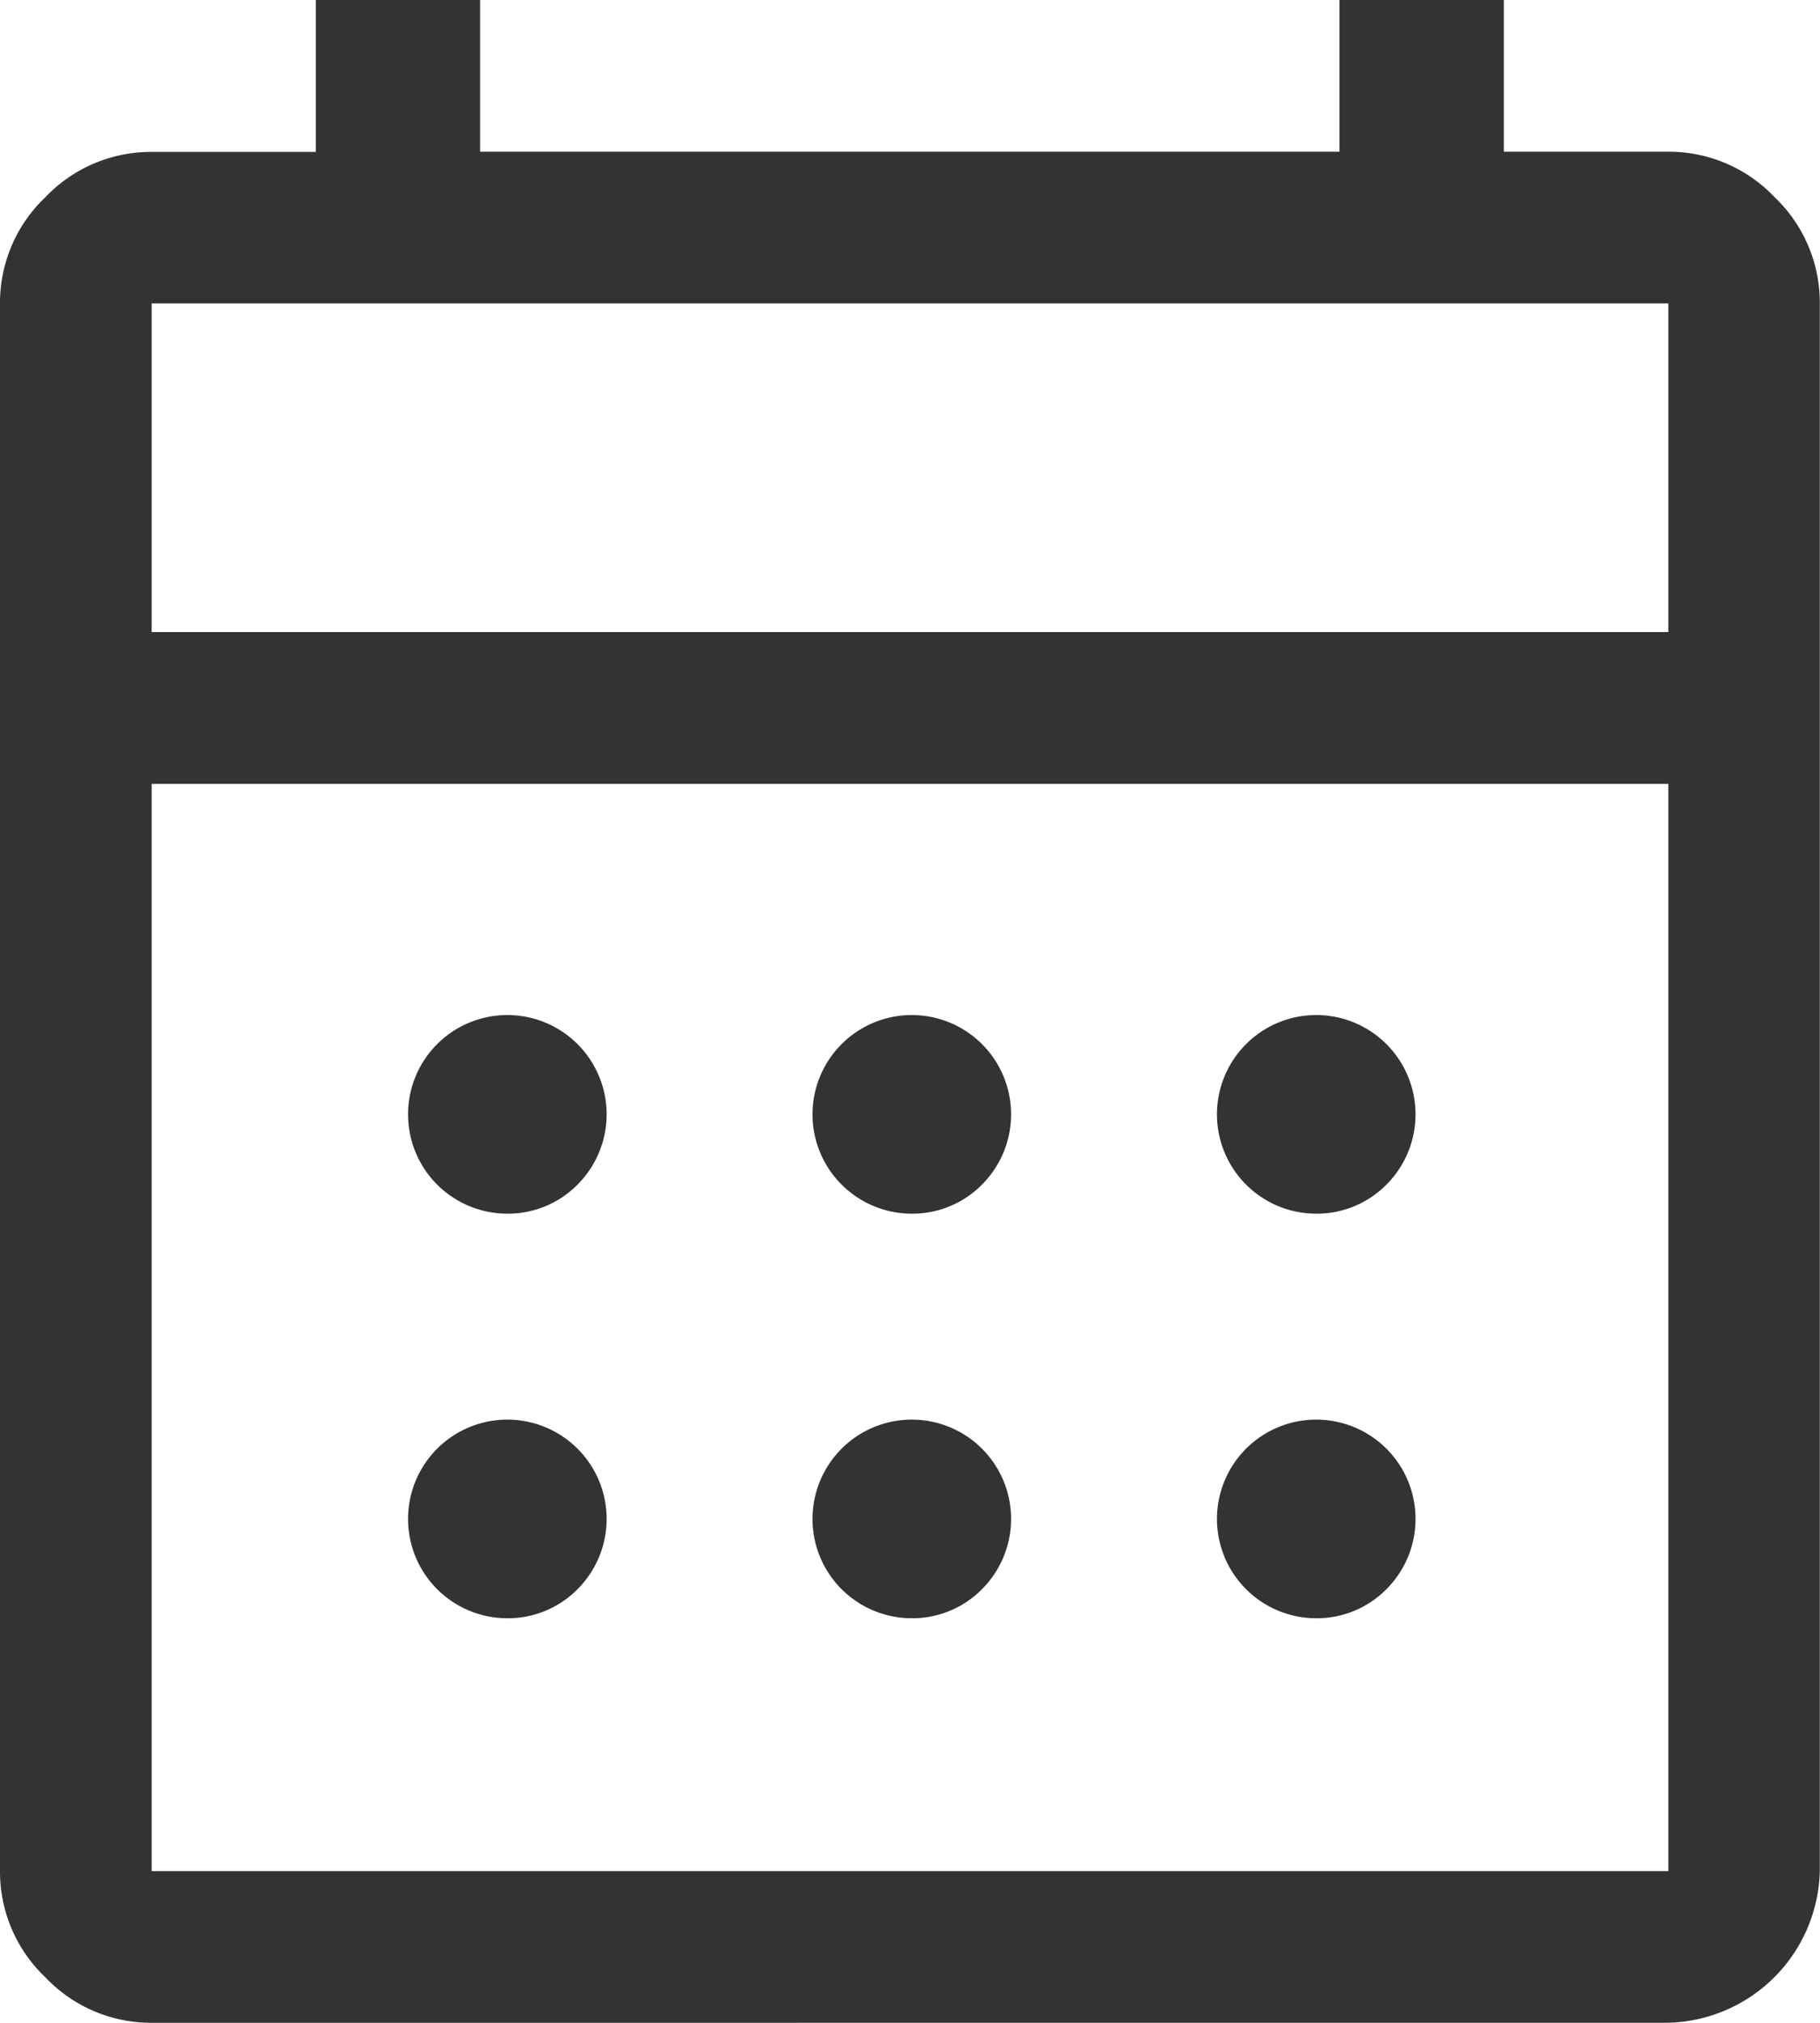 <svg xmlns="http://www.w3.org/2000/svg" width="28.102" height="31.224" viewBox="0 0 28.102 31.224">
  <path id="calendar_month_FILL0_wght400_GRAD0_opsz48" d="M8.342,35.224a2.247,2.247,0,0,1-1.639-.7A2.247,2.247,0,0,1,6,32.882V8.684a2.247,2.247,0,0,1,.7-1.639,2.247,2.247,0,0,1,1.639-.7h2.537V4h2.537V6.342h13.27V4h2.537V6.342H31.76a2.247,2.247,0,0,1,1.639.7,2.247,2.247,0,0,1,.7,1.639v24.2a2.4,2.4,0,0,1-2.342,2.342Zm0-2.342H31.76V16.1H8.342Zm0-19.125H31.76V8.684H8.342Zm0,0v0Zm11.709,8.977a1.533,1.533,0,1,1,1.112-.449A1.511,1.511,0,0,1,20.051,22.734Zm-6.245,0a1.533,1.533,0,1,1,1.112-.449A1.511,1.511,0,0,1,13.806,22.734Zm12.49,0a1.533,1.533,0,1,1,1.112-.449A1.511,1.511,0,0,1,26.3,22.734Zm-6.245,6.245a1.533,1.533,0,1,1,1.112-.449A1.511,1.511,0,0,1,20.051,28.979Zm-6.245,0a1.533,1.533,0,1,1,1.112-.449A1.511,1.511,0,0,1,13.806,28.979Zm12.49,0a1.533,1.533,0,1,1,1.112-.449A1.511,1.511,0,0,1,26.3,28.979Z" transform="translate(-6 -4)" fill="#333"/>
</svg>
